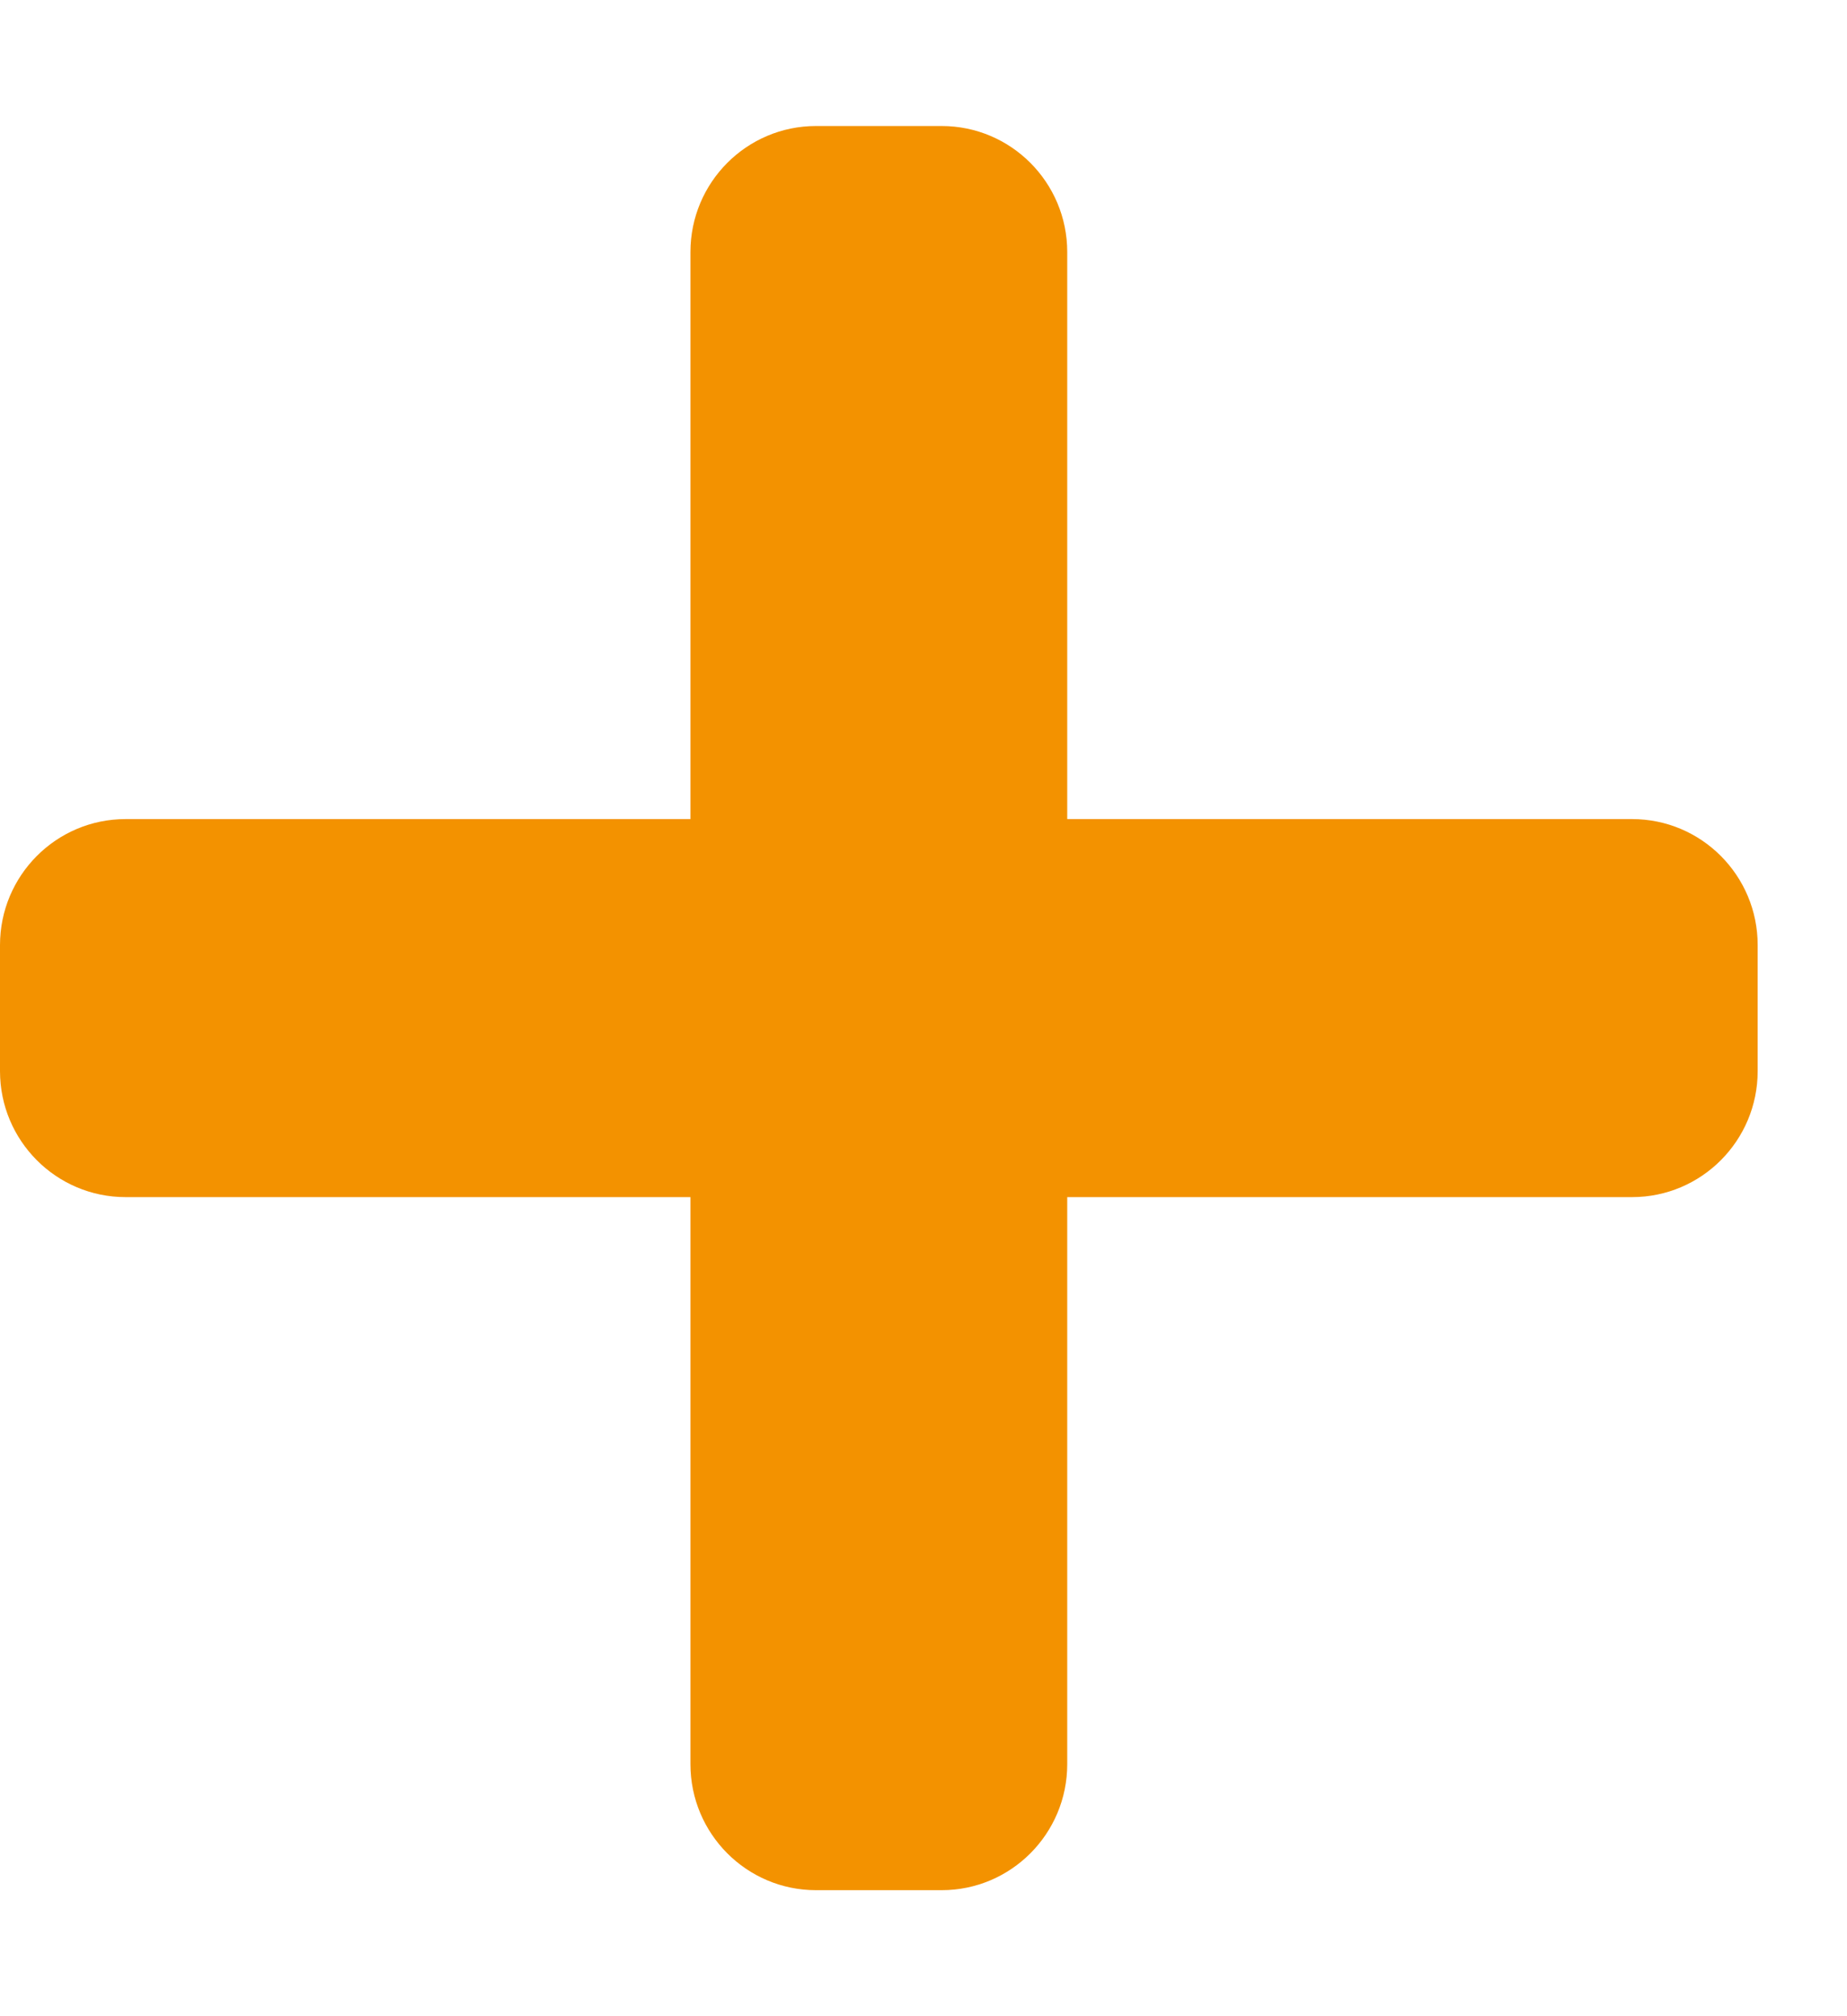 <svg width="11" height="12" viewBox="0 0 11 12" fill="none" xmlns="http://www.w3.org/2000/svg">
<path d="M9.72 4.875H6.356V1.5C6.356 1.086 6.021 0.75 5.608 0.75H4.86C4.447 0.75 4.112 1.086 4.112 1.5V4.875H0.748C0.335 4.875 0 5.211 0 5.625V6.375C0 6.789 0.335 7.125 0.748 7.125H4.112V10.5C4.112 10.914 4.447 11.25 4.86 11.25H5.608C6.021 11.25 6.356 10.914 6.356 10.5V7.125H9.72C10.133 7.125 10.468 6.789 10.468 6.375V5.625C10.468 5.211 10.133 4.875 9.72 4.875Z" fill="#F39200"/>
</svg>
